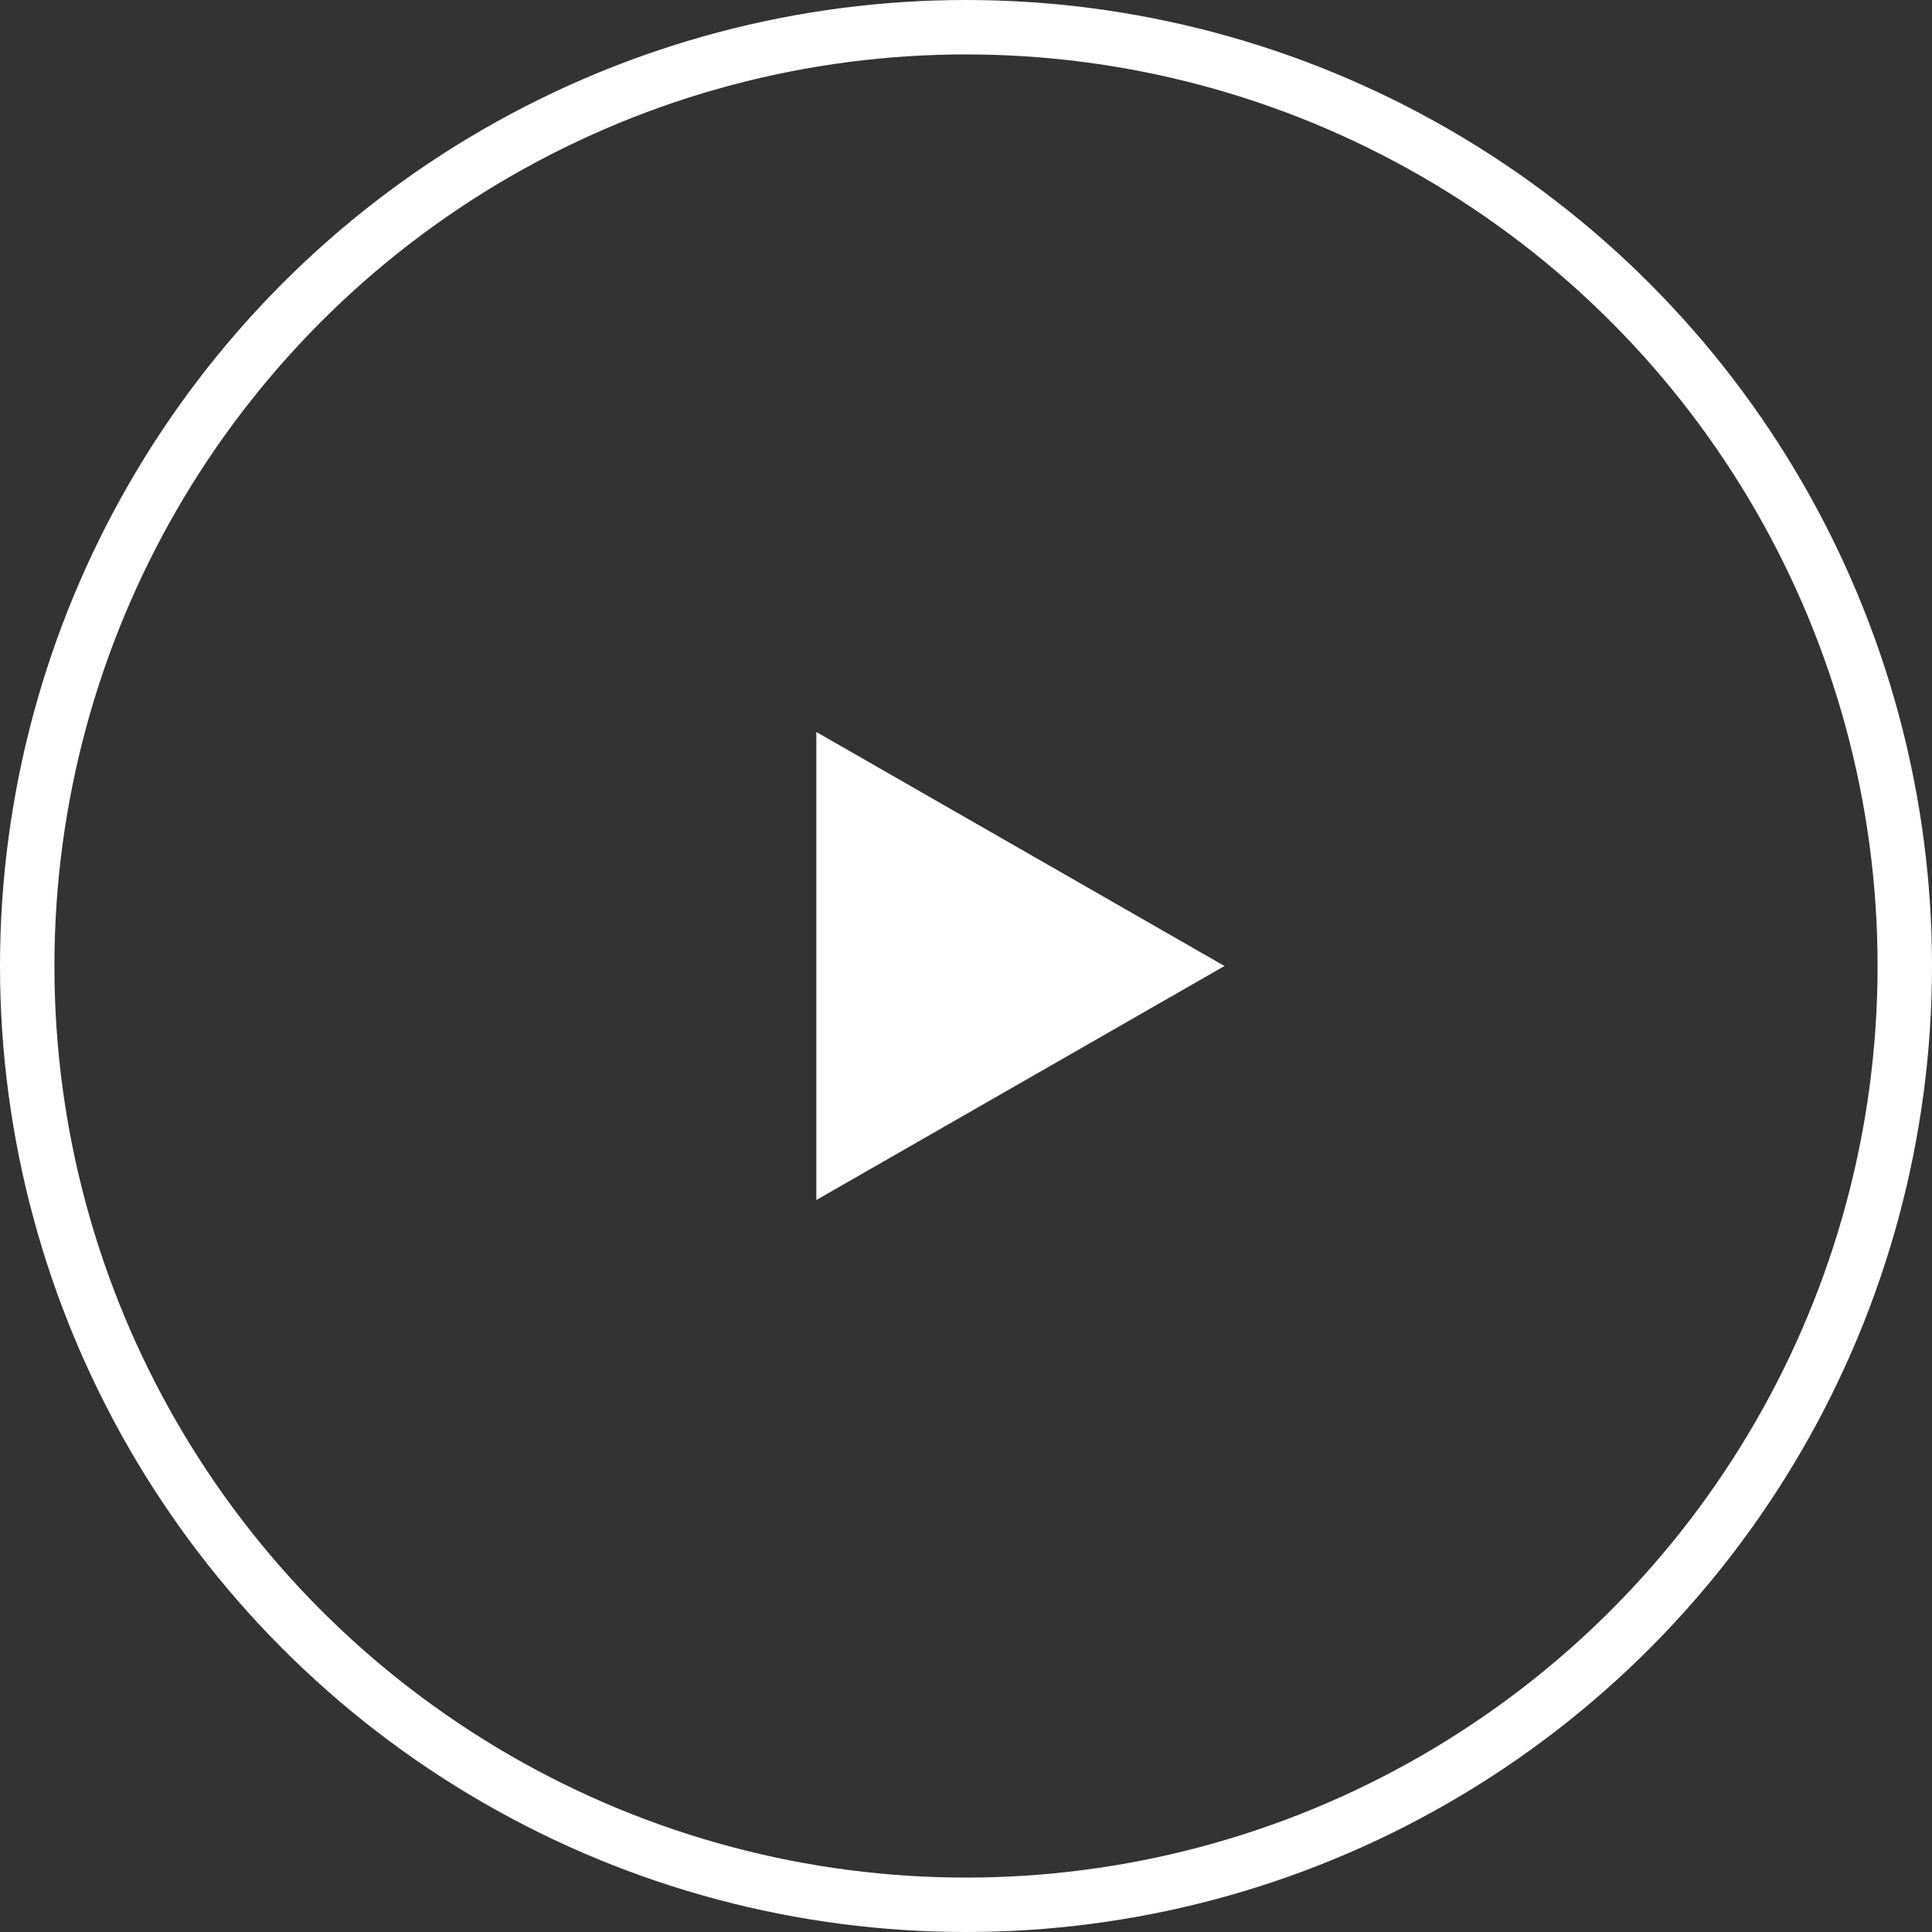 <?xml version="1.0" encoding="utf-8"?>
<!-- Generator: Adobe Illustrator 25.2.1, SVG Export Plug-In . SVG Version: 6.00 Build 0)  -->
<svg version="1.1" id="Capa_1" xmlns="http://www.w3.org/2000/svg" xmlns:xlink="http://www.w3.org/1999/xlink" x="0px" y="0px"
	 viewBox="0 0 71 71" style="enable-background:new 0 0 71 71;" xml:space="preserve">
<rect x="0" y="0" width="71" height="71" fill="#333333" stroke="none"/>
<style type="text/css">
	.st0{fill:none;stroke:#FFFFFF;stroke-width:2;}
	.st1{fill-rule:evenodd;clip-rule:evenodd;fill:#FFFFFF;}
</style>
<desc>Created with sketchtool.</desc>
<g id="v8">
	<g id="Landing---Home-Popup-Video" transform="translate(-685, -370)">
		<g id="icon-pause" transform="translate(685, 370)">
			<g id="icon-play-button">
				<circle id="Oval" class="st0" cx="35.5" cy="35.5" r="34.5"/>
			</g>
		</g>
	</g>
</g>
<polygon id="Rectangle_1_" class="st1" points="30,44.1 30,26.9 45,35.5 "/>
</svg>
